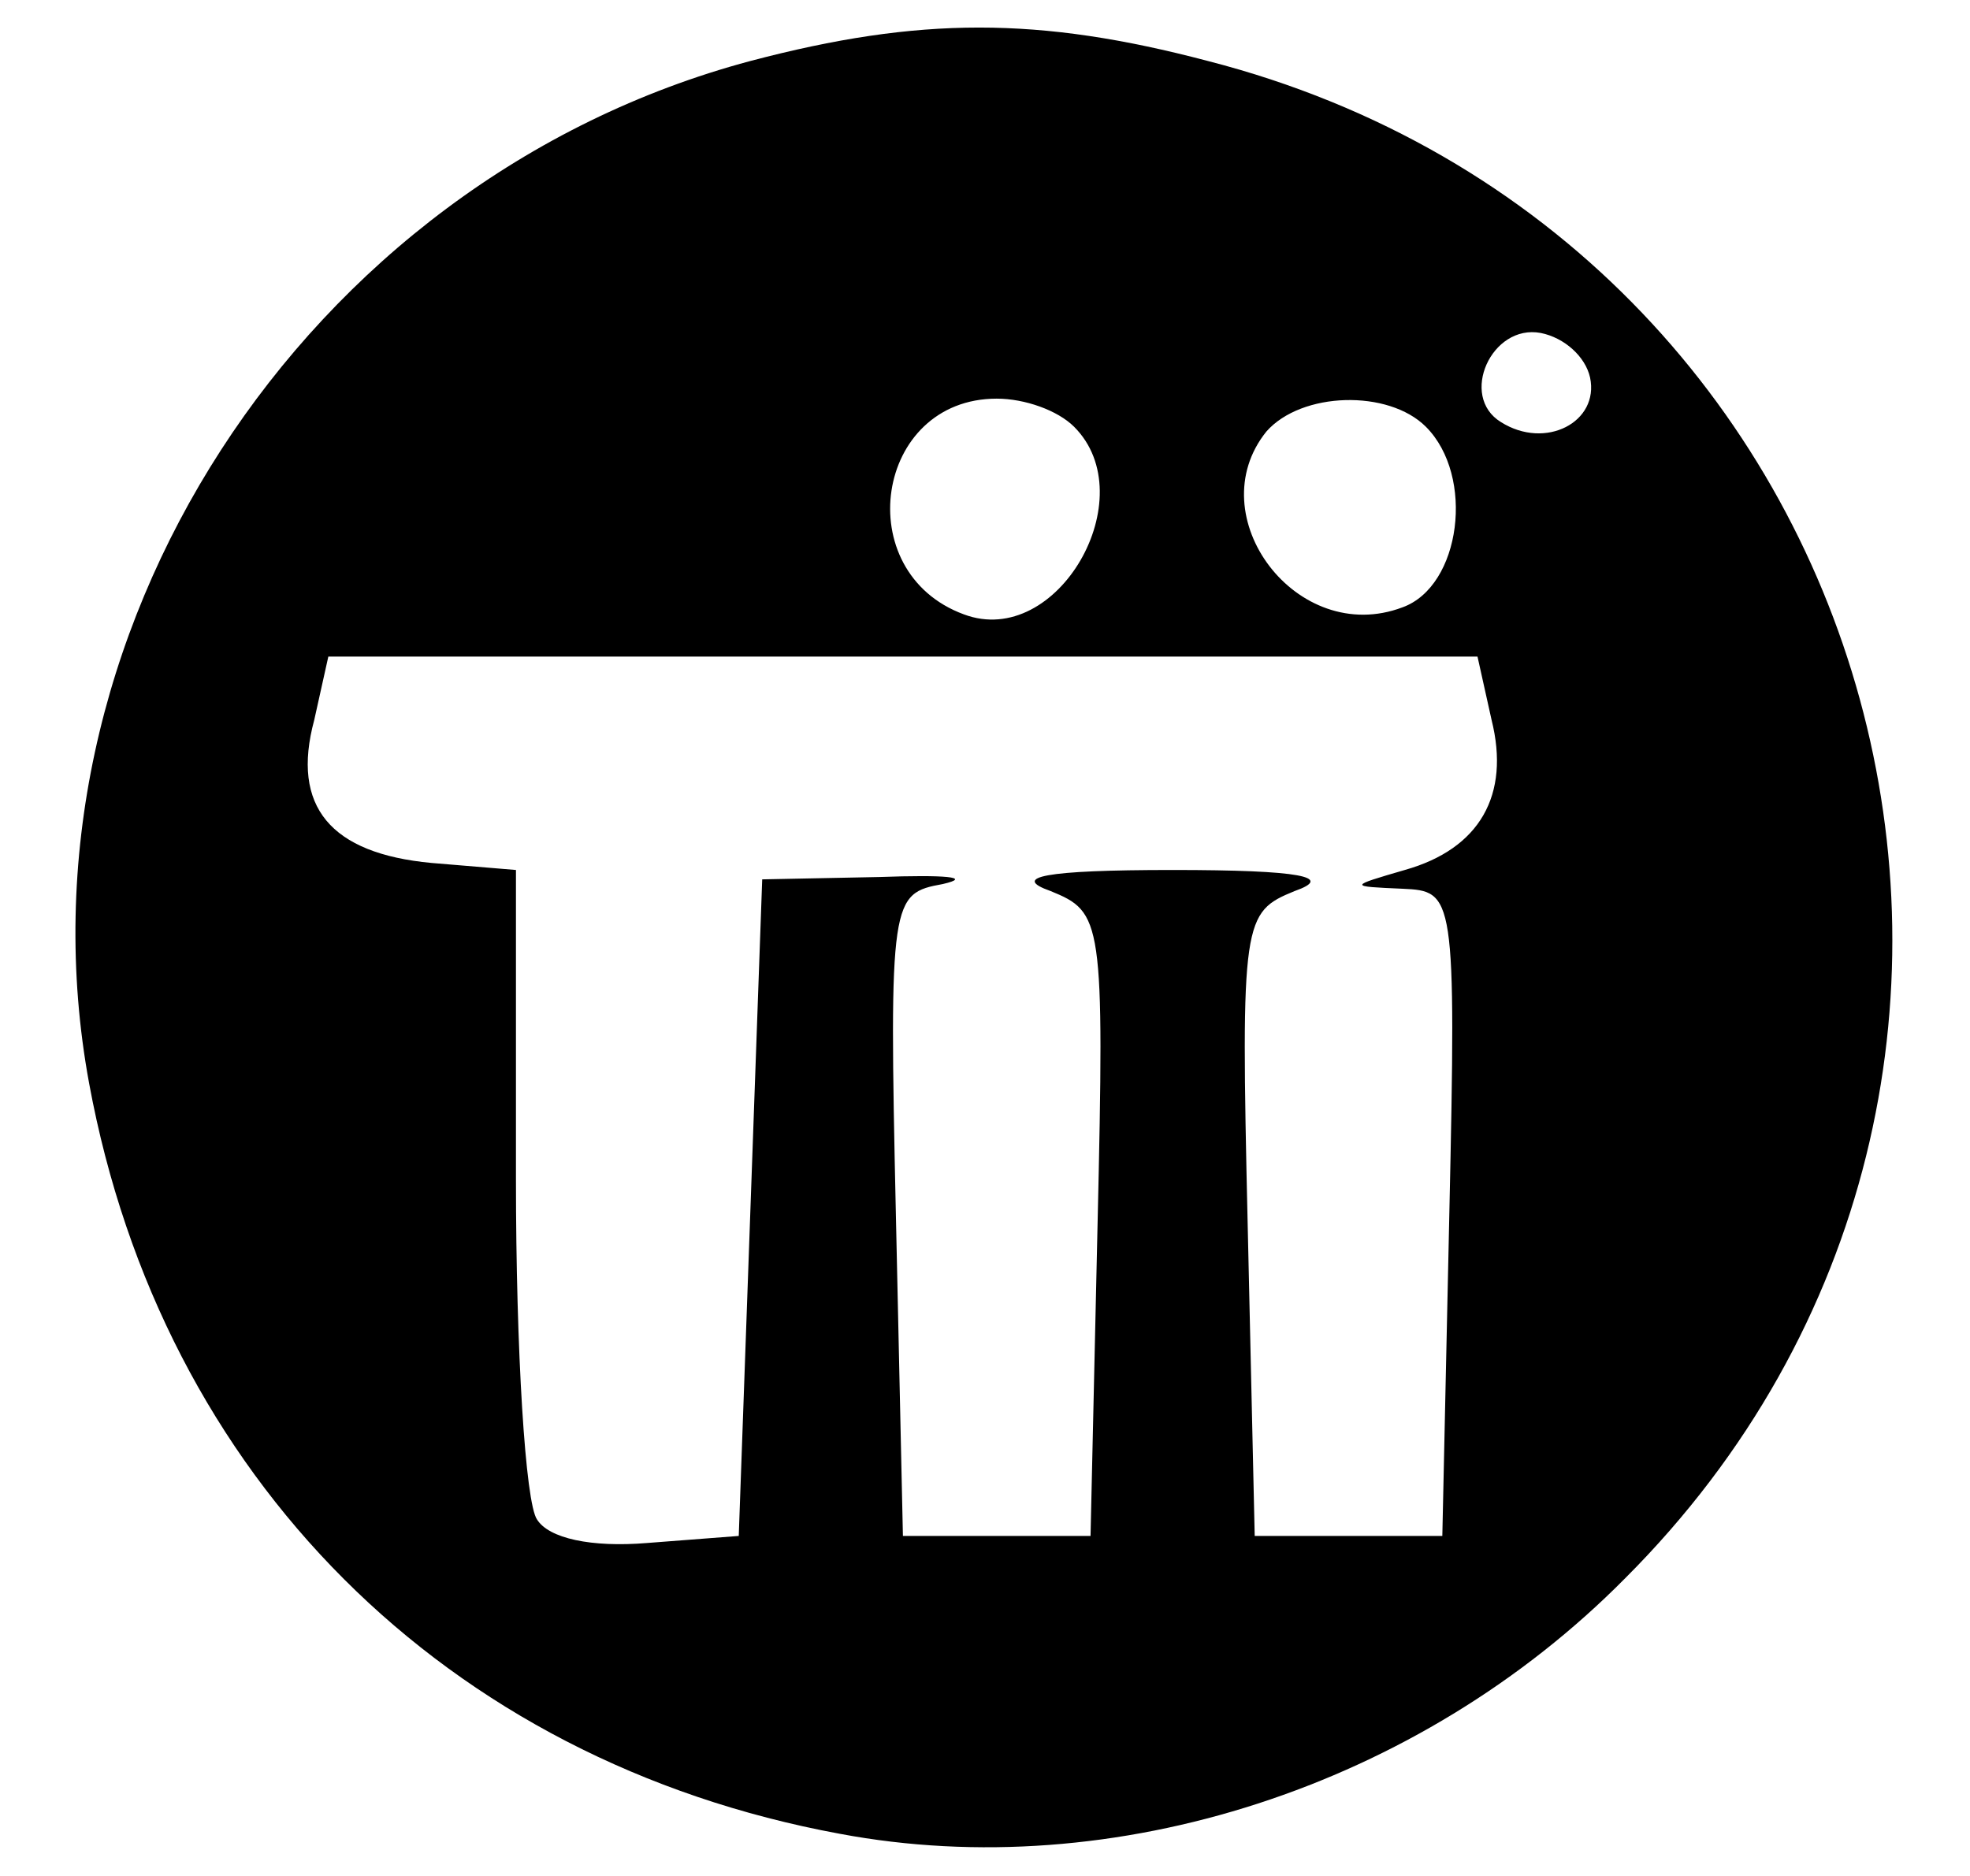 <?xml version="1.0" standalone="no"?>
<!DOCTYPE svg PUBLIC "-//W3C//DTD SVG 20010904//EN"
 "http://www.w3.org/TR/2001/REC-SVG-20010904/DTD/svg10.dtd">
<svg version="1.0" xmlns="http://www.w3.org/2000/svg"
 width="84pt" height="80pt" viewBox="0 0 84 80"
 preserveAspectRatio="xMidYMid meet">

<g transform="translate(0,80) scale(0.1,-0.1)"
fill="#000000" stroke="none">
<path d="M320 774 c-191 -51 -317 -246 -282 -436 31 -168 152 -289 320 -320
117 -22 247 20 335 109 212 212 114 572 -178 647 -72 19 -123 19 -195 0z m358
-135 c4 -19 -19 -31 -38 -19 -18 11 -4 42 17 38 10 -2 19 -10 21 -19z m-220
-21 c30 -30 -7 -95 -47 -80 -49 18 -38 92 14 92 12 0 26 -5 33 -12z m150 0
c21 -21 15 -68 -10 -77 -45 -17 -87 39 -58 75 15 17 52 18 68 2z m28 -125 c8
-32 -5 -55 -37 -64 -24 -7 -24 -7 -1 -8 22 -1 23 -2 20 -138 l-3 -138 -40 0
-40 0 -3 133 c-3 130 -2 133 20 142 17 6 3 9 -52 9 -55 0 -69 -3 -52 -9 22 -9
23 -12 20 -142 l-3 -133 -40 0 -40 0 -3 137 c-3 135 -2 137 20 141 13 3 1 4
-27 3 l-50 -1 -5 -140 -5 -140 -39 -3 c-24 -2 -42 2 -47 10 -5 7 -9 72 -9 145
l0 132 -36 3 c-43 4 -60 24 -50 61 l6 27 245 0 245 0 6 -27z"/>
</g>
</svg>
